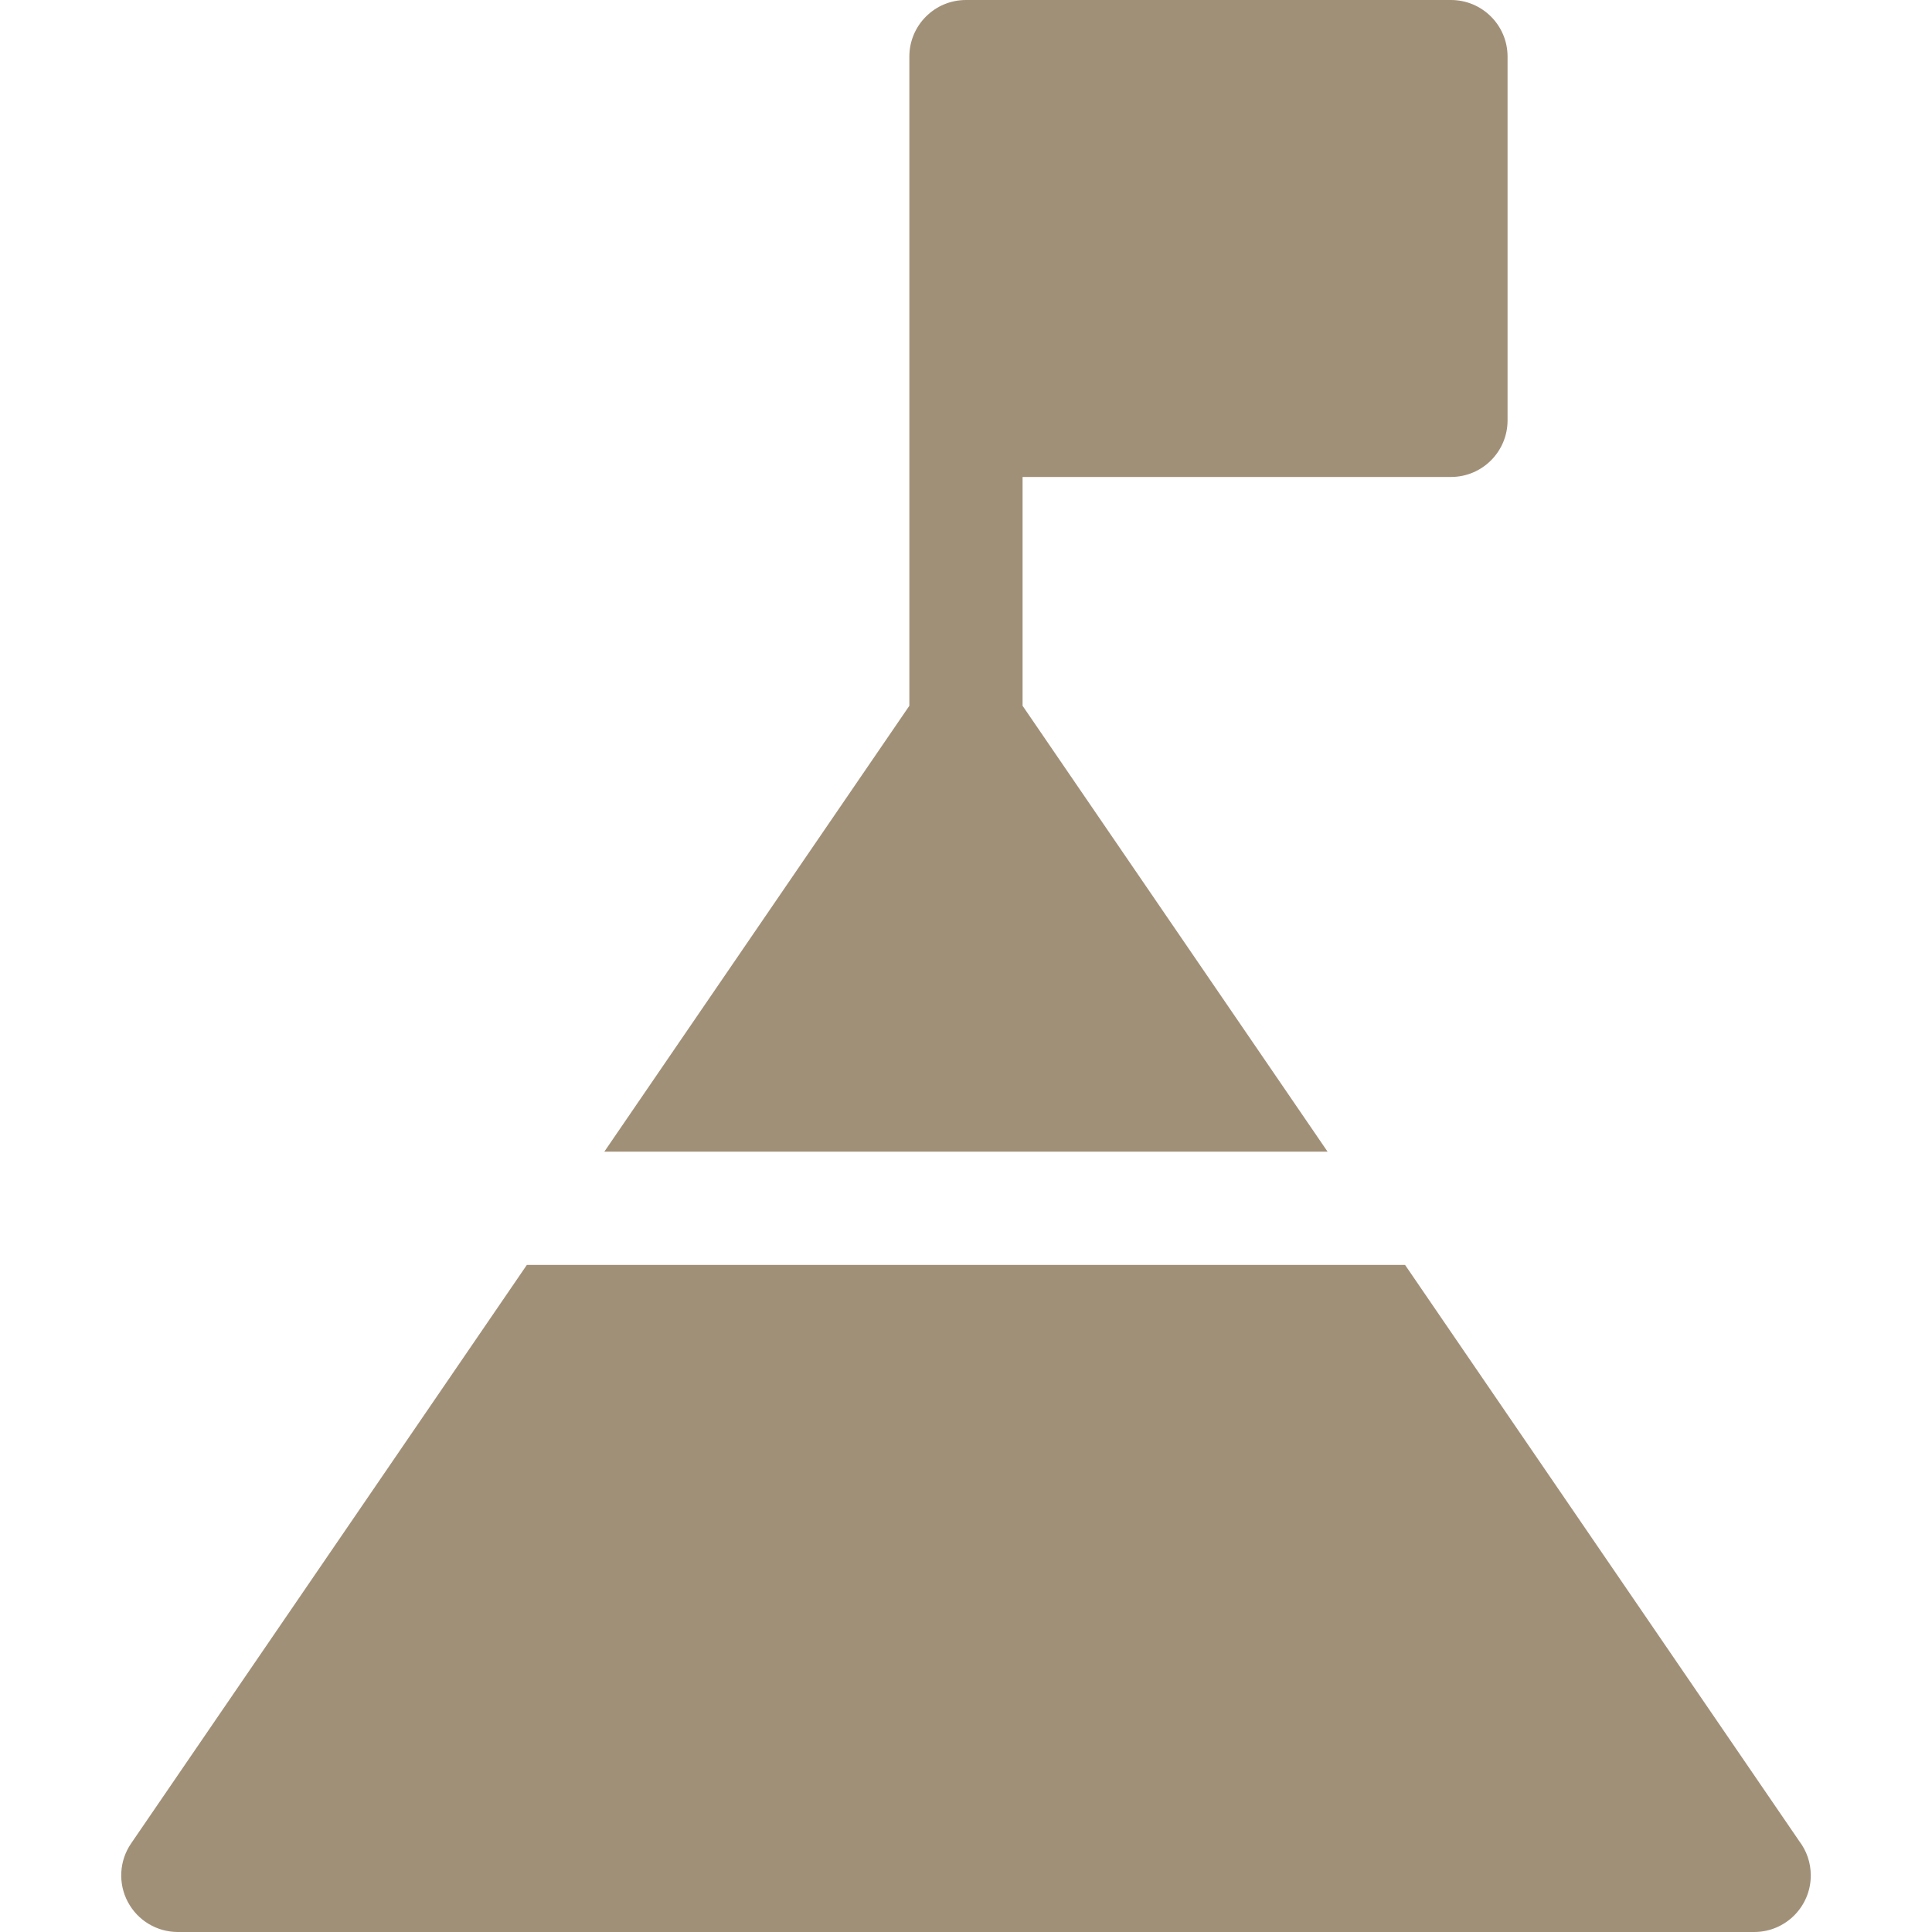 <?xml version="1.0" encoding="utf-8"?>
<!-- Generator: Adobe Illustrator 15.0.0, SVG Export Plug-In . SVG Version: 6.00 Build 0)  -->
<!DOCTYPE svg PUBLIC "-//W3C//DTD SVG 1.1//EN" "http://www.w3.org/Graphics/SVG/1.1/DTD/svg11.dtd">
<svg version="1.1" id="Ebene_1" xmlns="http://www.w3.org/2000/svg" xmlns:xlink="http://www.w3.org/1999/xlink" x="0px" y="0px"
	 width="128px" height="128px" viewBox="0 0 128 128" enable-background="new 0 0 128 128" xml:space="preserve">
<g>
	<path fill="#A19078" d="M96.131,0H63.997c-2.071,0-3.75,1.679-3.75,3.749V27.85v18.91l-20.21,29.543h47.92L67.748,46.759V31.6
		h28.383c2.07,0,3.749-1.679,3.749-3.75V3.749C99.88,1.679,98.201,0,96.131,0"/>
	<path fill="#A19078" d="M119.209,121.986L93.088,83.803H34.906l-26.22,38.33C7.9,123.281,7.815,124.77,8.465,126
		c0.648,1.23,1.925,2,3.316,2h104.433h0.006c2.07,0,3.749-1.679,3.749-3.749C119.969,123.4,119.687,122.615,119.209,121.986"/>
</g>
</svg>
